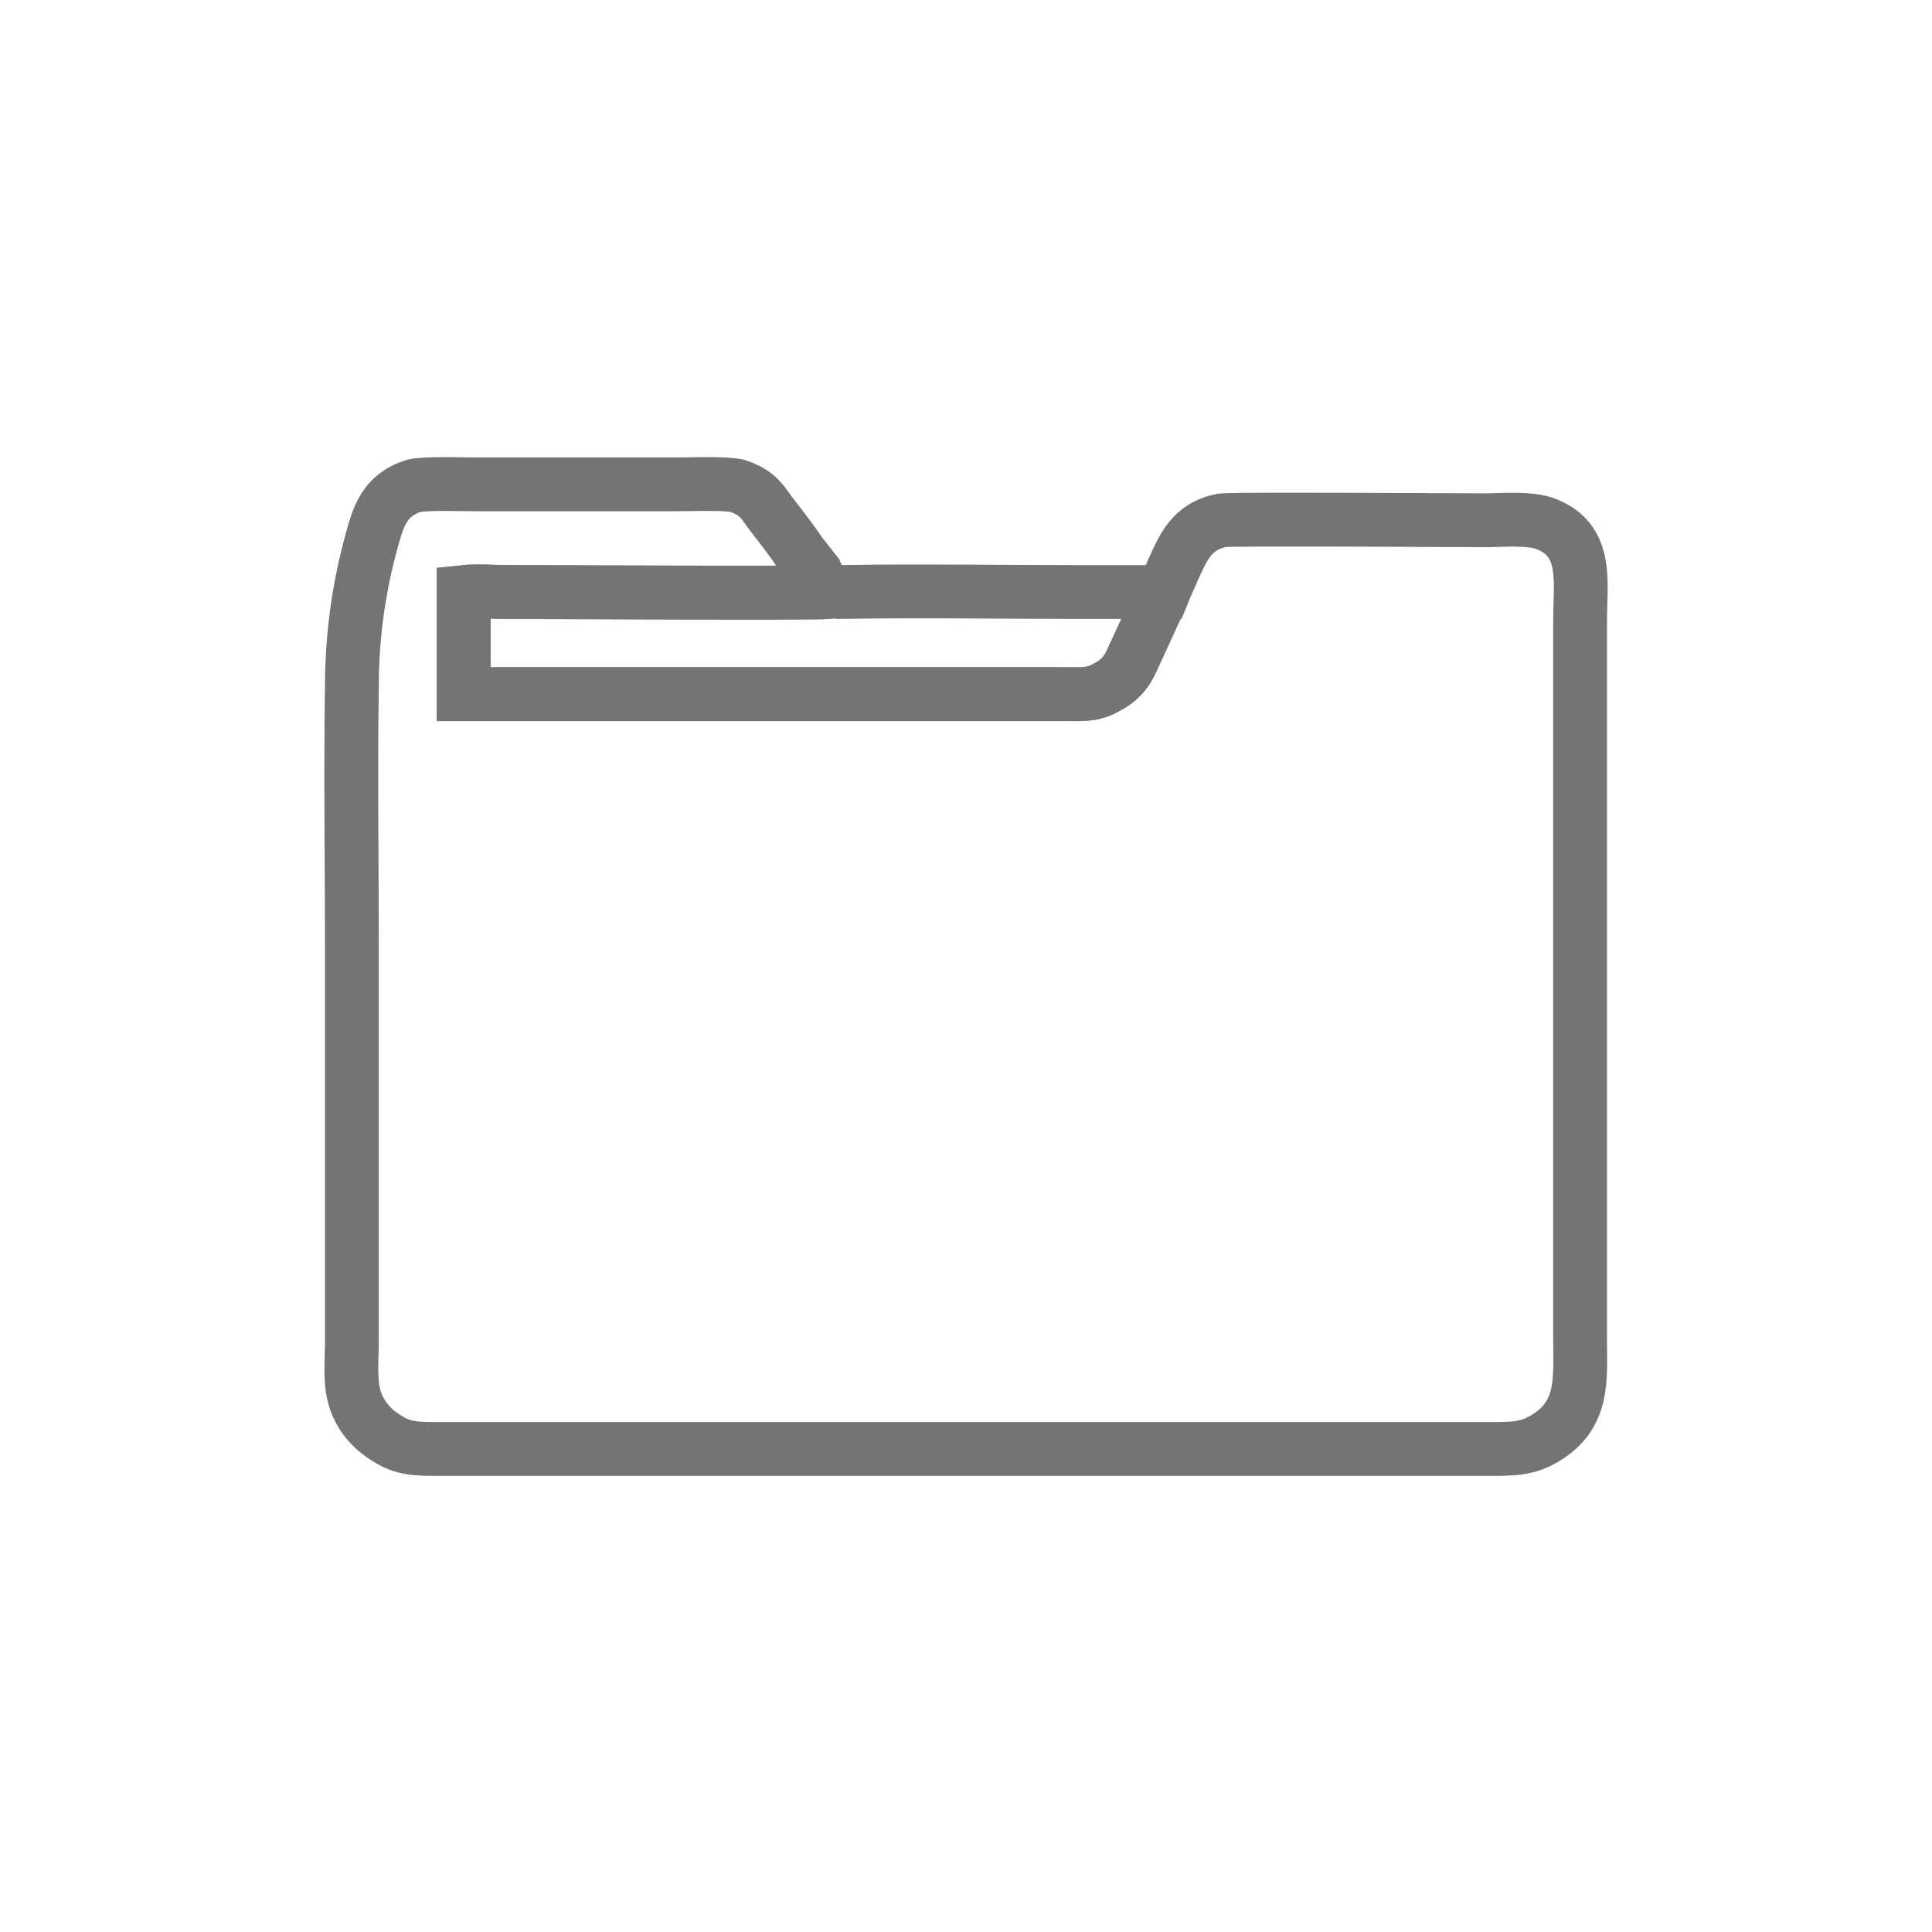 <?xml version="1.0" encoding="UTF-8"?>
<!DOCTYPE svg PUBLIC "-//W3C//DTD SVG 1.1//EN" "http://www.w3.org/Graphics/SVG/1.1/DTD/svg11.dtd">
<!-- Creator: CorelDRAW -->
<svg xmlns="http://www.w3.org/2000/svg" xml:space="preserve" width="143px" height="143px" version="1.1" style="shape-rendering:geometricPrecision; text-rendering:geometricPrecision; image-rendering:optimizeQuality; fill-rule:evenodd; clip-rule:evenodd"
viewBox="0 0 14 14"
 xmlns:xlink="http://www.w3.org/1999/xlink"
 xmlns:xodm="http://www.corel.com/coreldraw/odm/2003">
 <defs>
  <style type="text/css">
   <![CDATA[
    .str0 {stroke:#737476;stroke-width:0.39;stroke-miterlimit:22.926}
    .fil0 {fill:none}
   ]]>
  </style>
 </defs>
 <g id="Layer_x0020_1">
  <g id="_105553481177120">
   <path class="fil0 str0" d="M8.43 4.29c-0.02,0.04 -0.04,0.08 -0.06,0.13l-0.17 0.37c-0.04,0.09 -0.1,0.15 -0.18,0.19 -0.1,0.06 -0.19,0.05 -0.31,0.05l-2.9 0c-0.13,0 -1.36,0 -1.45,0l0 -0.74c0.09,-0.01 0.23,0 0.33,0 0.18,0 2.28,0.01 2.31,0 0.02,-0.01 0,0.01 0.01,-0.01 -0.03,-0.01 -0.09,-0.1 -0.1,-0.13 -0.04,-0.05 -0.07,-0.09 -0.11,-0.14 -0.06,-0.09 -0.13,-0.18 -0.2,-0.27 -0.07,-0.09 -0.1,-0.17 -0.26,-0.22 -0.09,-0.02 -0.34,-0.01 -0.46,-0.01 -0.47,0 -0.94,0 -1.42,0 -0.11,0 -0.37,-0.01 -0.46,0.01 -0.22,0.07 -0.26,0.23 -0.31,0.41 -0.09,0.33 -0.14,0.68 -0.14,1.04 -0.01,0.63 0,1.27 0,1.9l0 2.85c0,0.14 -0.02,0.31 0.03,0.44 0.04,0.11 0.12,0.2 0.22,0.26 0.12,0.08 0.22,0.08 0.39,0.08l7.6 0c0.17,0 0.28,0 0.41,-0.08 0.28,-0.17 0.25,-0.43 0.25,-0.7l0 -5.22c0,-0.28 0.06,-0.58 -0.24,-0.7 -0.11,-0.05 -0.33,-0.03 -0.45,-0.03 -0.08,0 -1.82,-0.01 -1.9,0 -0.23,0.04 -0.29,0.21 -0.36,0.36 -0.02,0.05 -0.05,0.11 -0.07,0.16z"/>
   <path class="fil0 str0" d="M8.43 4.29c-0.1,0 -0.48,0 -0.61,0 -0.57,0 -1.17,-0.01 -1.74,0l-0.07 -0.01c-0.01,0.02 0.01,0 -0.01,0.01 -0.03,0.01 -2.13,0 -2.31,0 -0.1,0 -0.24,-0.01 -0.33,0l0 0.74c0.09,0 1.32,0 1.45,0l2.9 0c0.12,0 0.21,0.01 0.31,-0.05 0.08,-0.04 0.14,-0.1 0.18,-0.19l0.17 -0.37c0.02,-0.05 0.04,-0.09 0.06,-0.13z"/>
  </g>
  <rect class="fil0" width="14" height="14"/>
 </g>
</svg>
